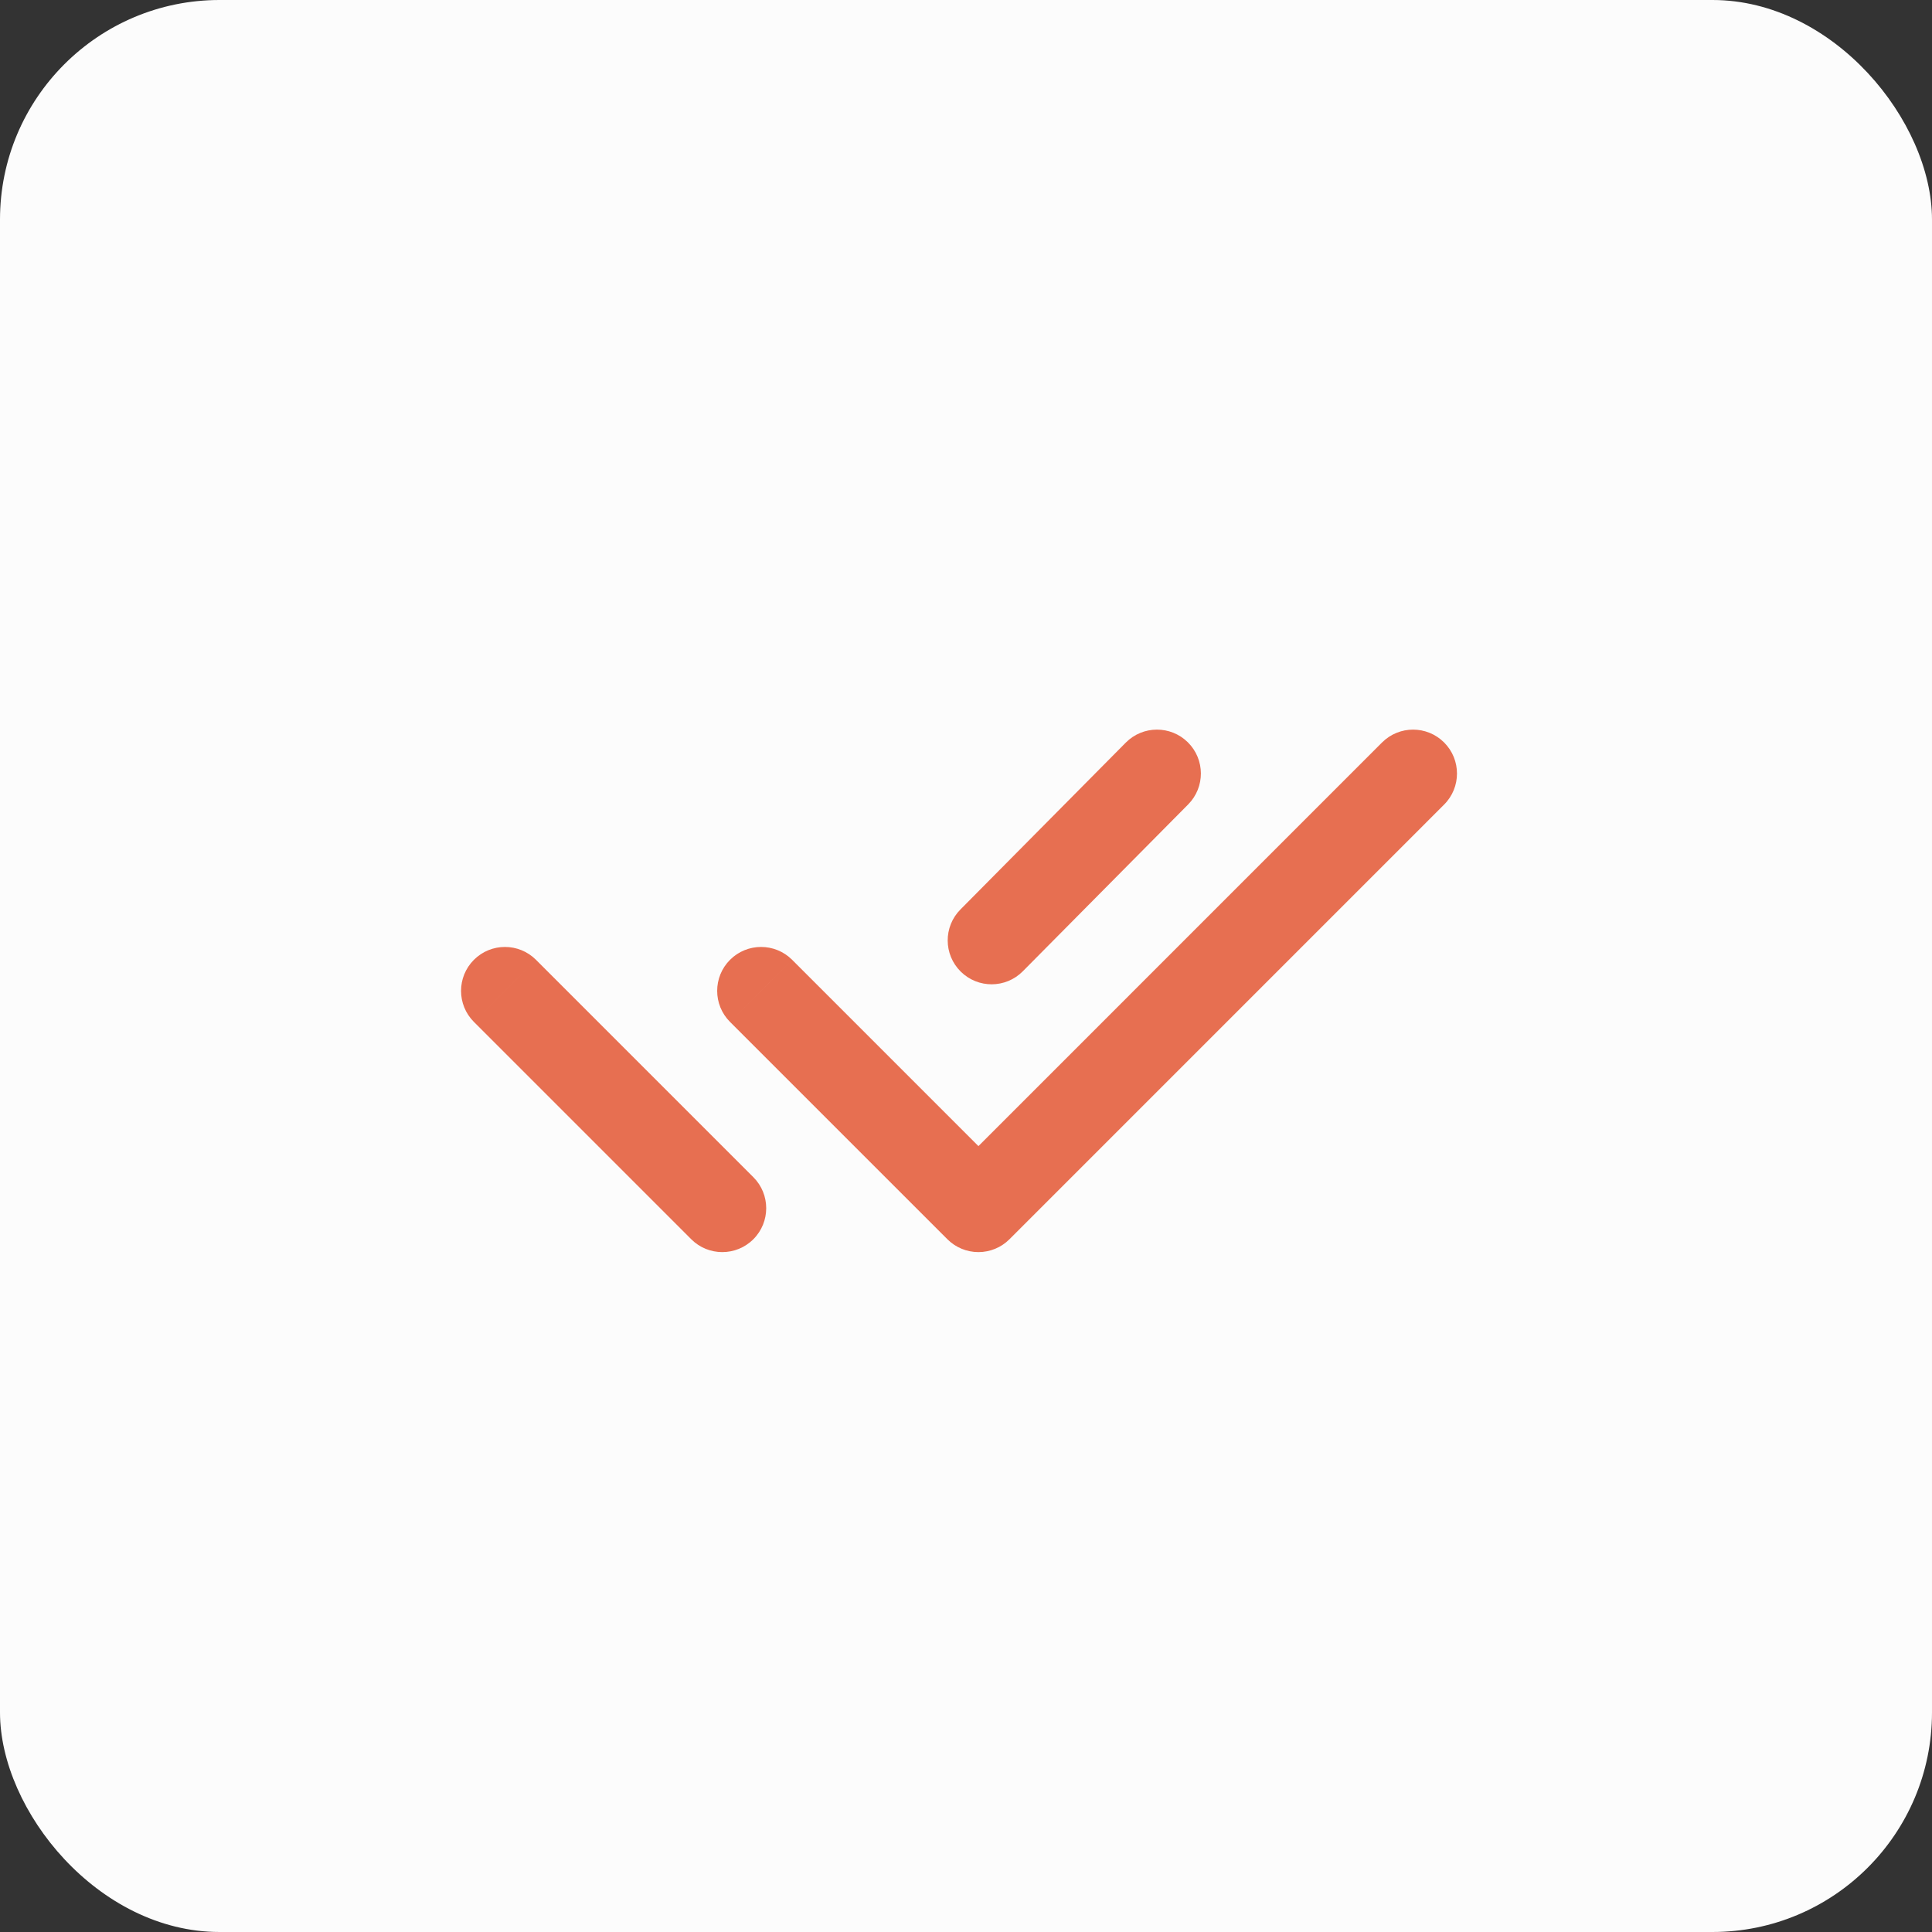 <svg width="88" height="88" viewBox="0 0 88 88" fill="none" xmlns="http://www.w3.org/2000/svg">
<rect x="0" y="0" width="88" height="88" fill="#333333" stroke="none"/>
<rect width="88" height="88" rx="10" fill="#FCFCFC"/>
<path d="M36.081 43.718C35.3 42.937 34.033 42.937 33.252 43.718C32.471 44.499 32.471 45.766 33.252 46.547L36.081 43.718ZM44.566 55.032L43.152 56.446C43.527 56.821 44.036 57.032 44.566 57.032C45.097 57.032 45.605 56.821 45.98 56.446L44.566 55.032ZM65.778 36.647C66.559 35.866 66.559 34.6 65.778 33.819C64.997 33.038 63.731 33.038 62.95 33.819L65.778 36.647ZM24.414 43.718C23.633 42.937 22.367 42.937 21.586 43.718C20.805 44.499 20.805 45.766 21.586 46.547L24.414 43.718ZM31.485 56.446C32.266 57.227 33.533 57.227 34.314 56.446C35.095 55.665 35.095 54.399 34.314 53.618L31.485 56.446ZM54.119 36.641C54.897 35.856 54.891 34.59 54.106 33.812C53.322 33.035 52.055 33.041 51.278 33.825L54.119 36.641ZM43.746 41.426C42.968 42.21 42.974 43.477 43.759 44.254C44.544 45.032 45.81 45.026 46.587 44.241L43.746 41.426ZM34.667 45.133L33.252 46.547L43.152 56.446L44.566 55.032L45.98 53.618L36.081 43.718L34.667 45.133ZM44.566 55.032L45.98 56.446L65.778 36.647L64.364 35.233L62.95 33.819L43.152 53.618L44.566 55.032ZM23 45.133L21.586 46.547L31.485 56.446L32.9 55.032L34.314 53.618L24.414 43.718L23 45.133ZM52.699 35.233L51.278 33.825L43.746 41.426L45.167 42.834L46.587 44.241L54.119 36.641L52.699 35.233Z" fill="#E76F51"/>
</svg>
